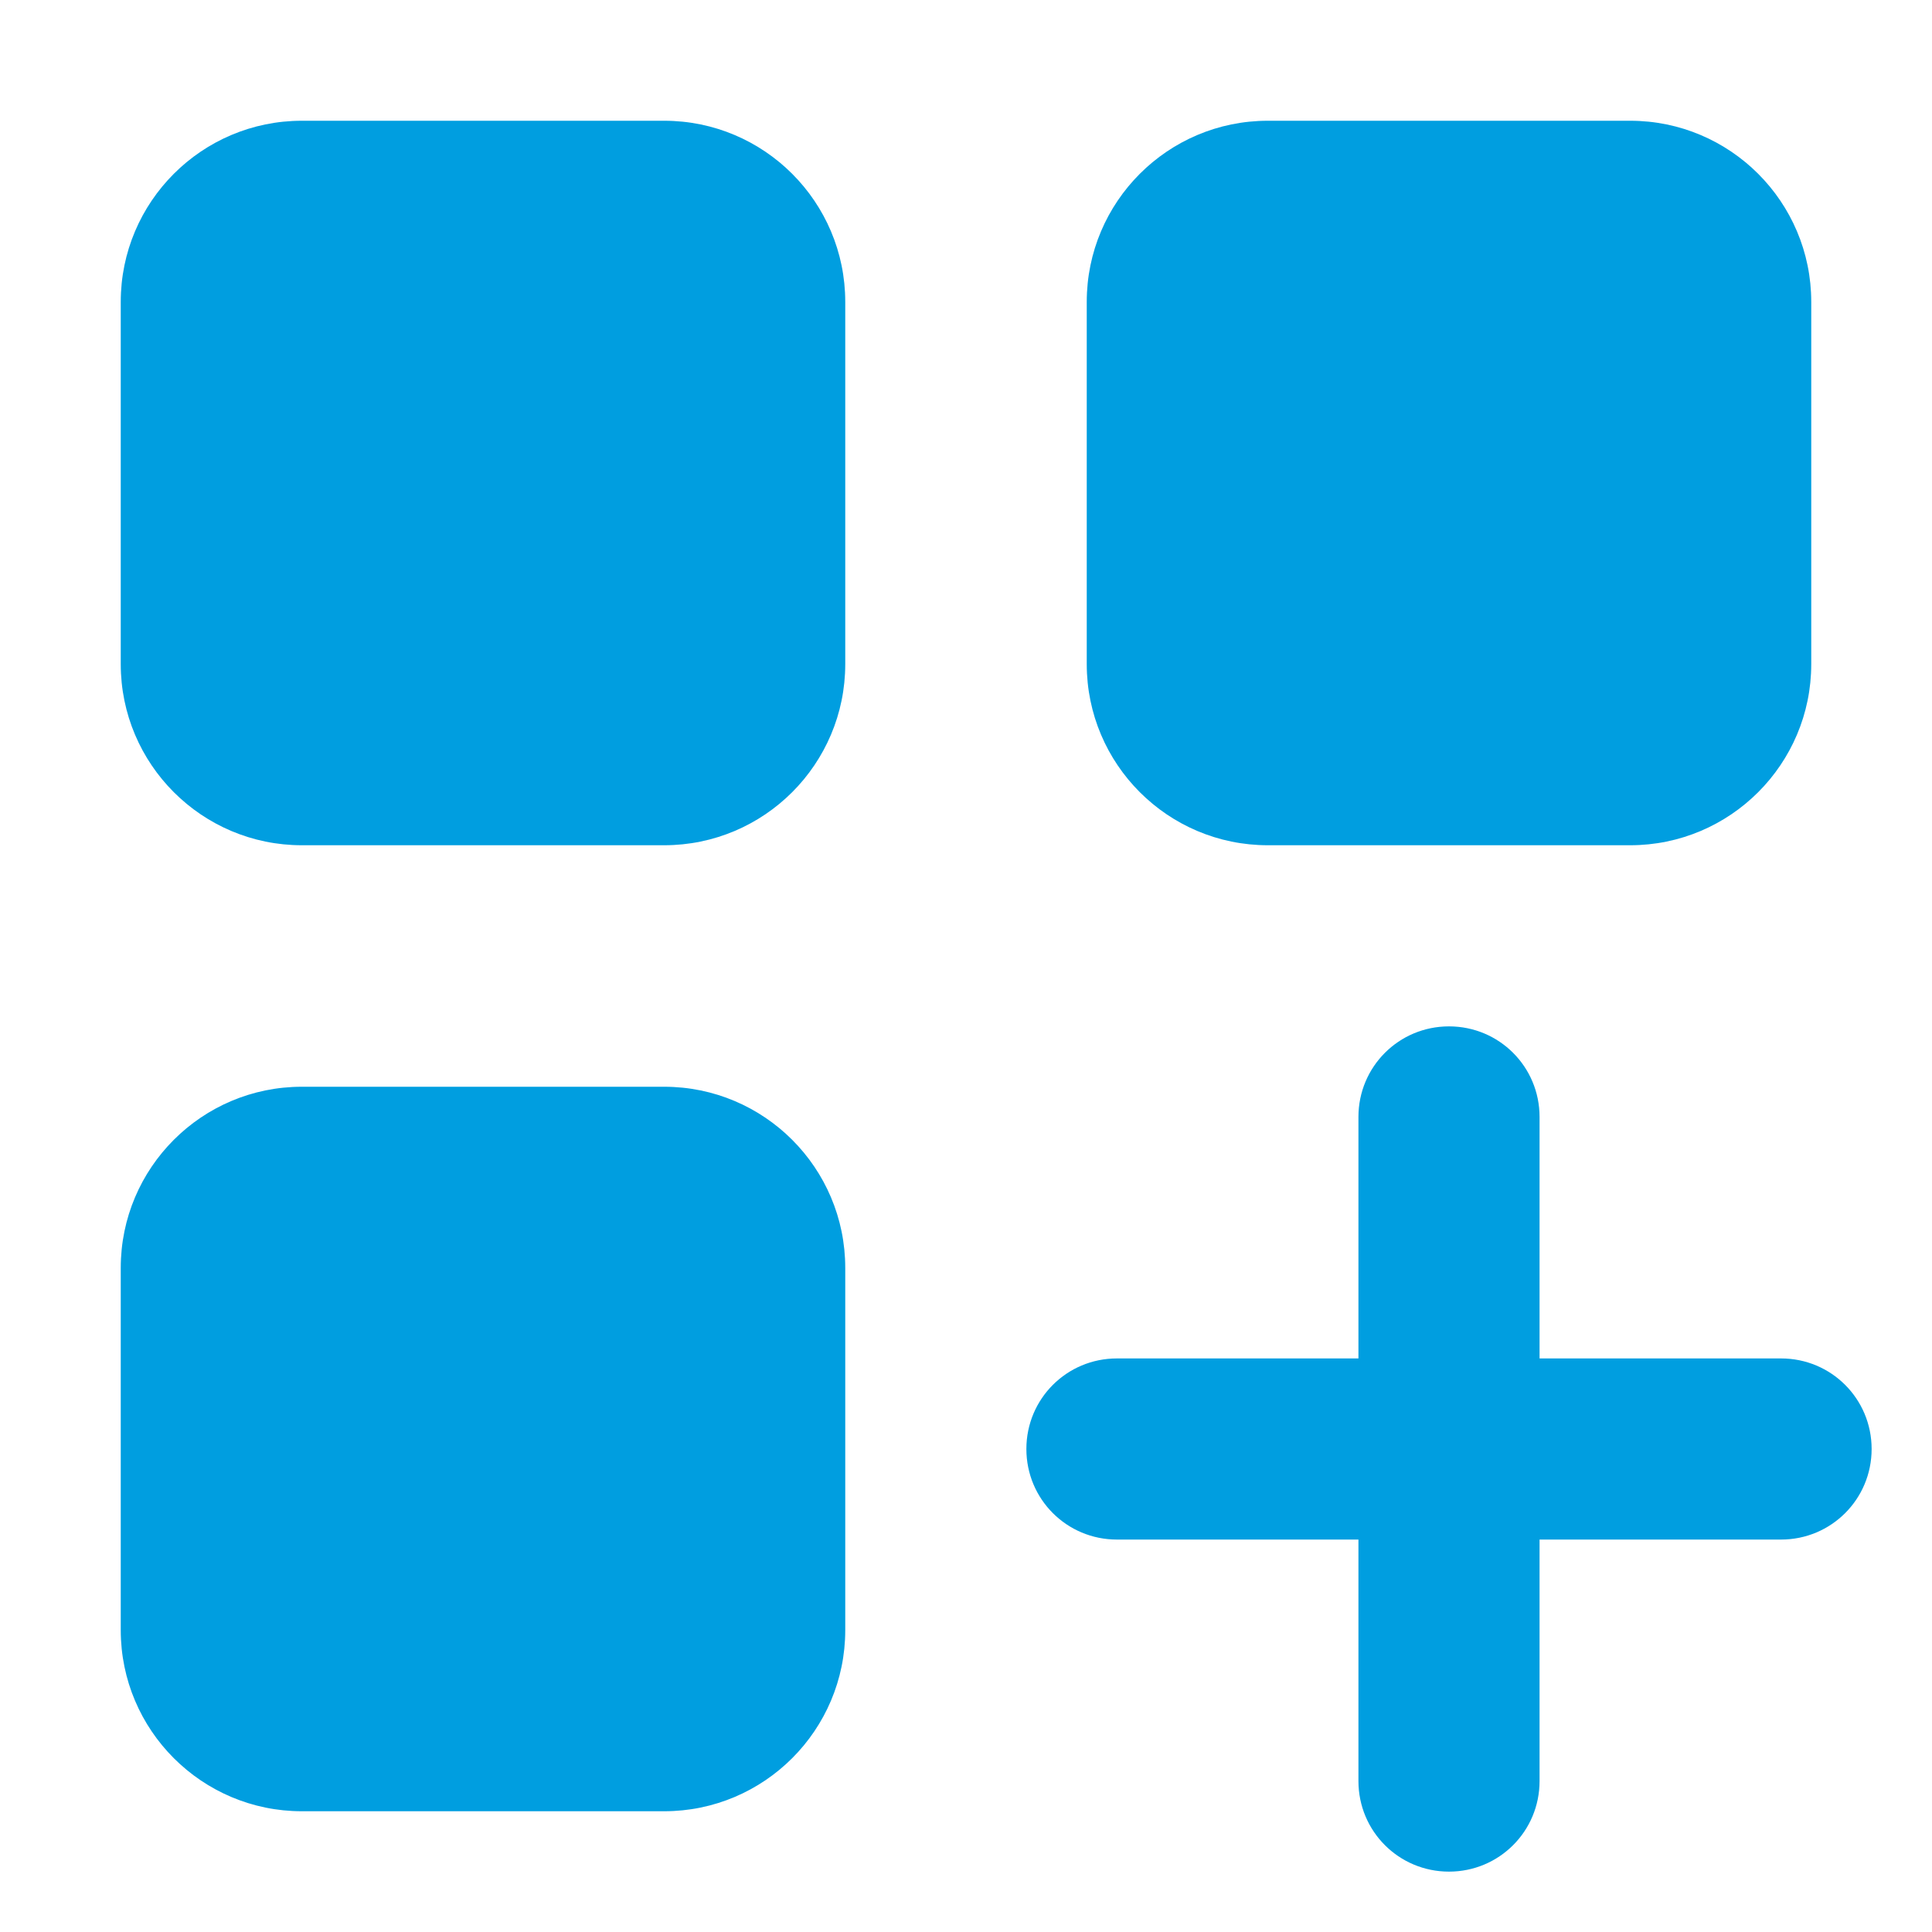 <?xml version="1.0" encoding="UTF-8"?>
<svg xmlns="http://www.w3.org/2000/svg" xmlns:xlink="http://www.w3.org/1999/xlink" version="1.1" id="Ebene_1" x="0px" y="0px" viewBox="0 0 512 512" style="enable-background:new 0 0 512 512;" xml:space="preserve">
<style type="text/css">
	.st0{fill:#009EE0;}
</style>
<path class="st0" d="M80,32h96c26.5,0,48,21.5,48,48v96c0,26.5-21.5,48-48,48H80c-26.5,0-48-21.5-48-48V80C32,53.5,53.5,32,80,32z   M80,288h96c26.5,0,48,21.5,48,48v96c0,26.5-21.5,48-48,48H80c-26.5,0-48-21.5-48-48v-96C32,309.5,53.5,288,80,288z M288,80  c0-26.5,21.5-48,48-48h96c26.5,0,48,21.5,48,48v96c0,26.5-21.5,48-48,48h-96c-26.5,0-48-21.5-48-48V80z M384,272  c13.3,0,24,10.7,24,24v64h64c13.3,0,24,10.7,24,24s-10.7,24-24,24h-64v64c0,13.3-10.7,24-24,24s-24-10.7-24-24v-64h-64  c-13.3,0-24-10.7-24-24s10.7-24,24-24h64v-64C360,282.7,370.7,272,384,272z"></path>
</svg>
